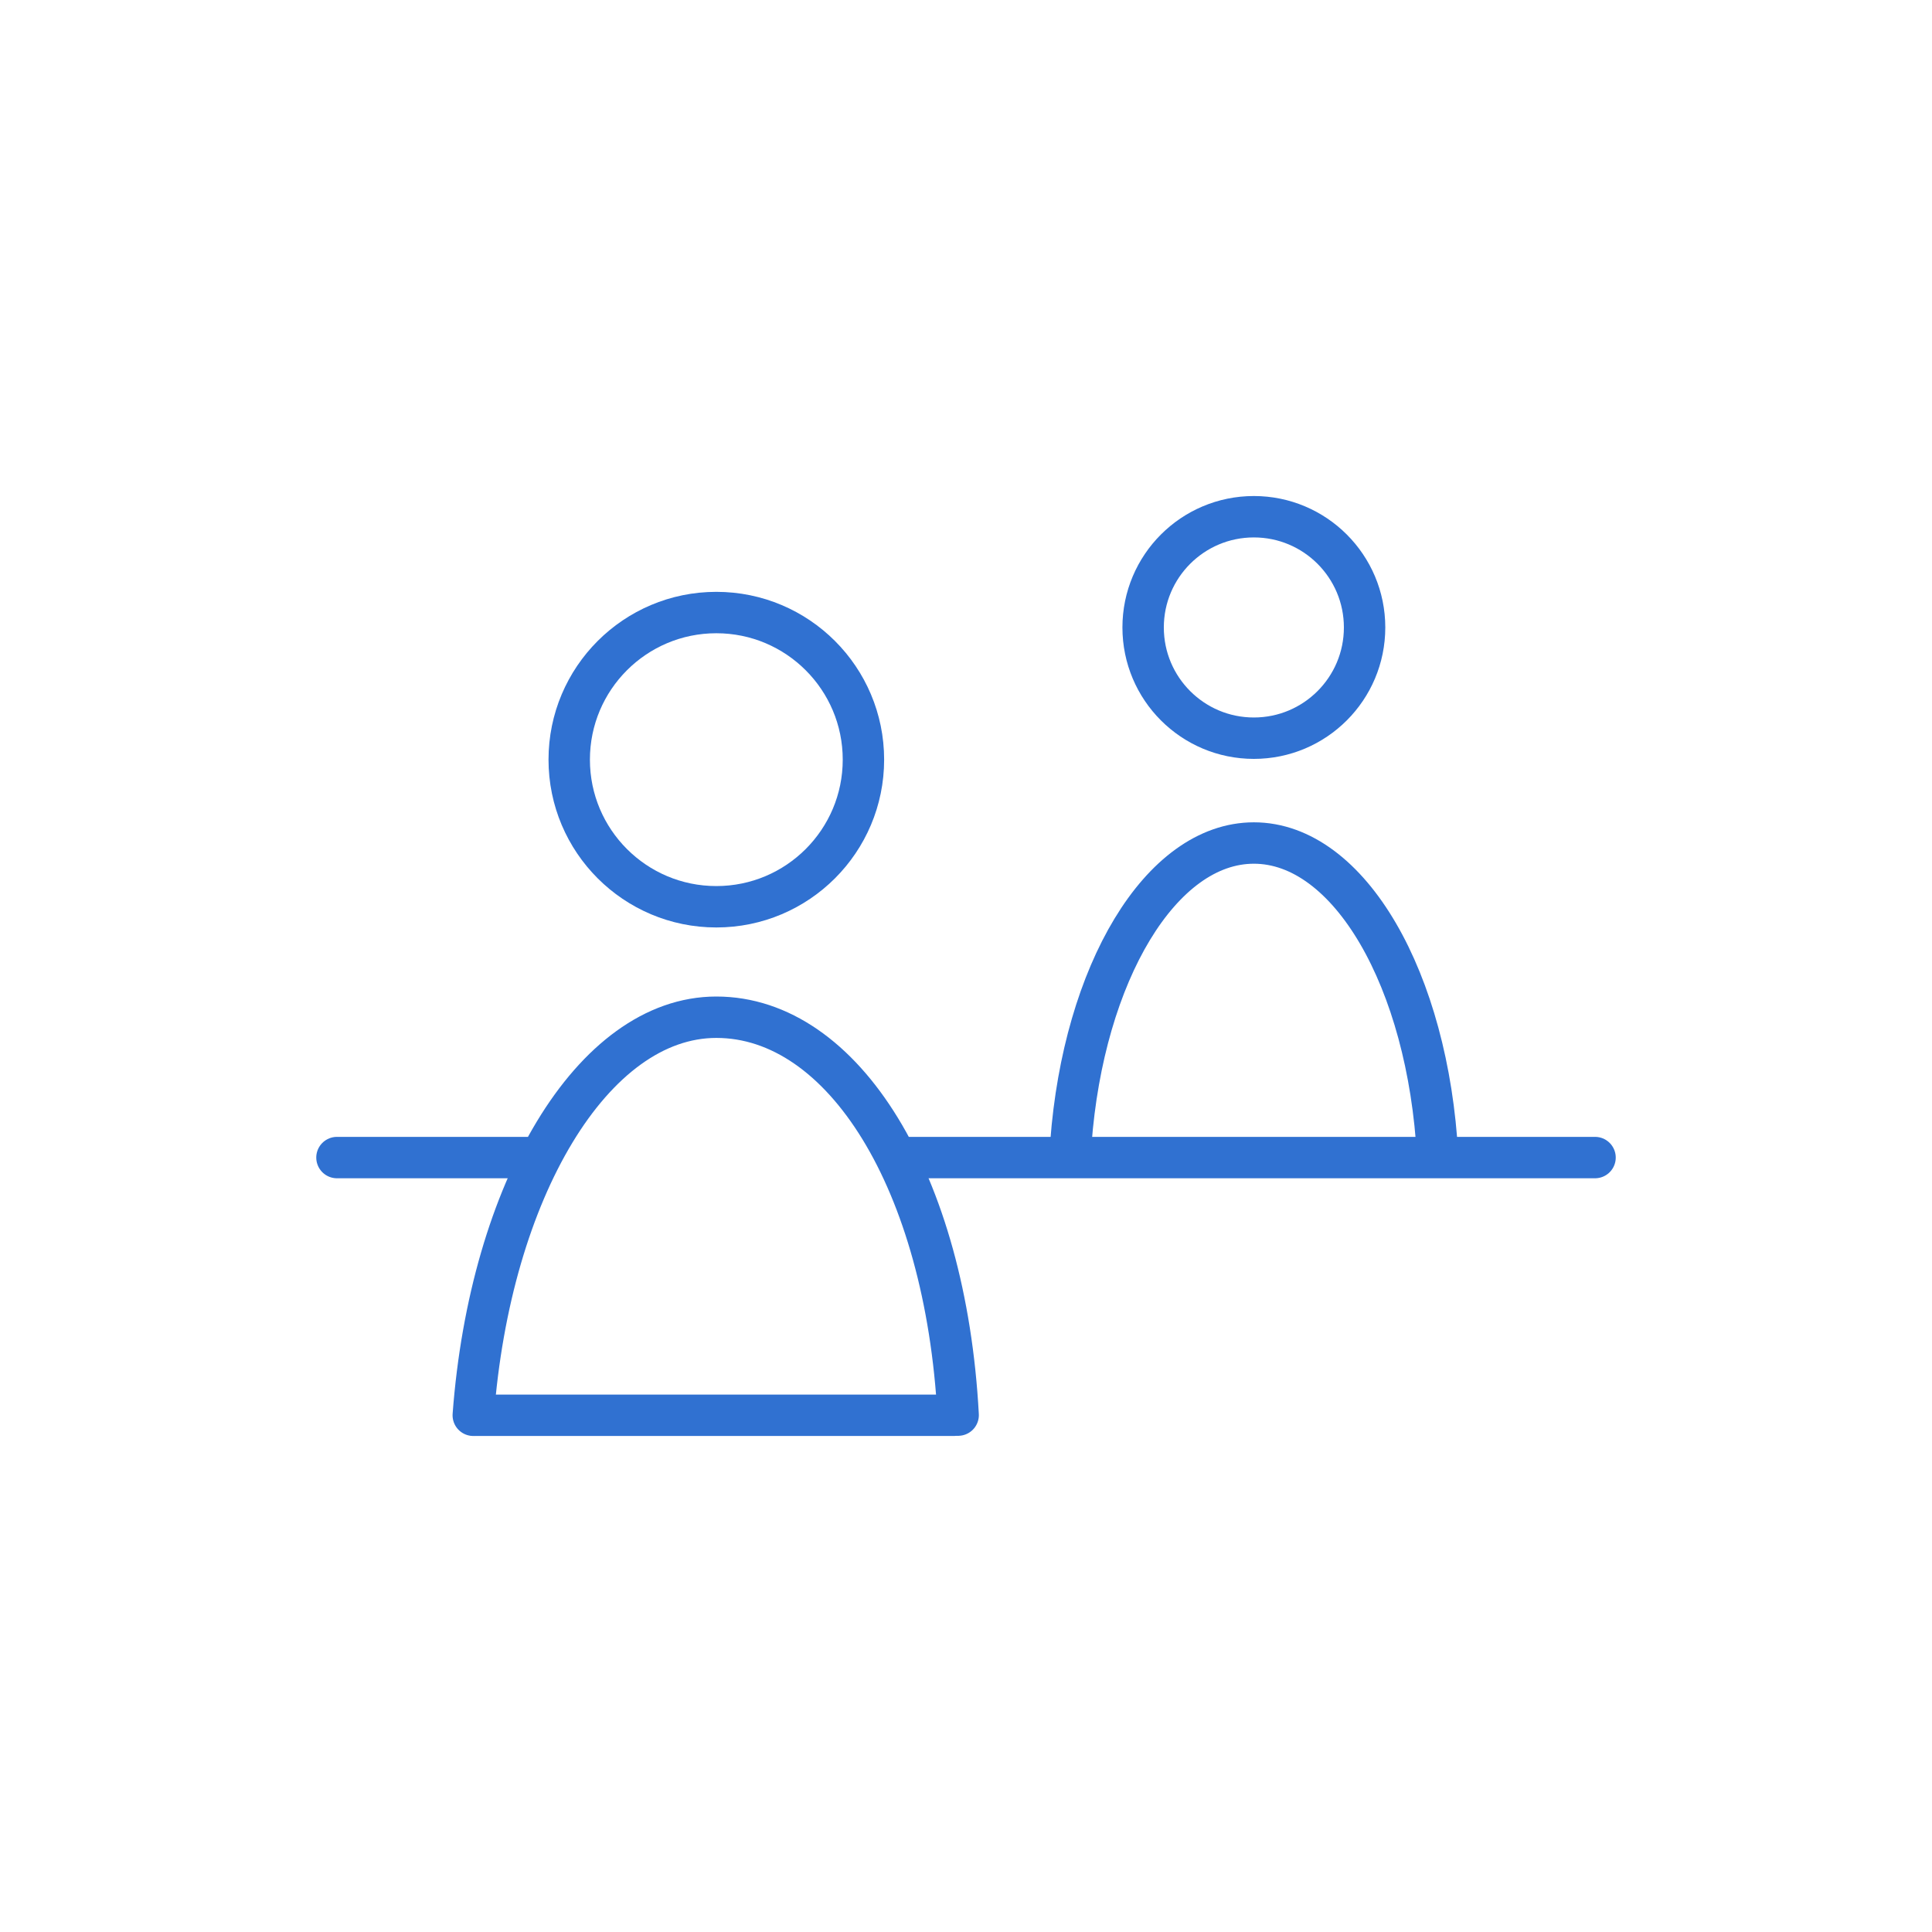 <?xml version="1.0" encoding="UTF-8"?> <svg xmlns="http://www.w3.org/2000/svg" width="700" height="700" viewBox="0 0 700 700" fill="none"> <path d="M454.296 267.46C476.454 267.46 494.417 249.498 494.417 227.34C494.417 205.181 476.454 187.219 454.296 187.219C432.138 187.219 414.176 205.181 414.176 227.34C414.176 249.498 432.138 267.46 454.296 267.46Z" stroke="#3071D1" stroke-width="15" stroke-linecap="round" stroke-linejoin="round"></path> <path d="M259.538 328.537C288.976 328.537 312.839 304.674 312.839 275.236C312.839 245.799 288.976 221.936 259.538 221.936C230.101 221.936 206.238 245.799 206.238 275.236C206.238 304.674 230.101 328.537 259.538 328.537Z" stroke="#3071D1" stroke-width="15" stroke-linecap="round" stroke-linejoin="round"></path> <path d="M520.873 418.838C517.442 355.145 488.951 305.441 454.296 305.441C420.571 305.441 392.603 352.644 388.009 414" stroke="#3071D1" stroke-width="15" stroke-linecap="round" stroke-linejoin="round"></path> <path d="M347.157 512.72C342.6 428.103 305.577 368.56 259.538 368.56C214.734 368.56 177.578 431.269 171.475 512.781" stroke="#3071D1" stroke-width="15" stroke-linecap="round" stroke-linejoin="round"></path> <path d="M577.914 419.408L326.998 419.408" stroke="#3071D1" stroke-width="15" stroke-linecap="round" stroke-linejoin="round"></path> <path d="M345.516 512.781L172.369 512.781" stroke="#3071D1" stroke-width="15" stroke-linecap="round" stroke-linejoin="round"></path> <path d="M191.585 419.408L122.086 419.408" stroke="#3071D1" stroke-width="15" stroke-linecap="round" stroke-linejoin="round"></path> </svg> 